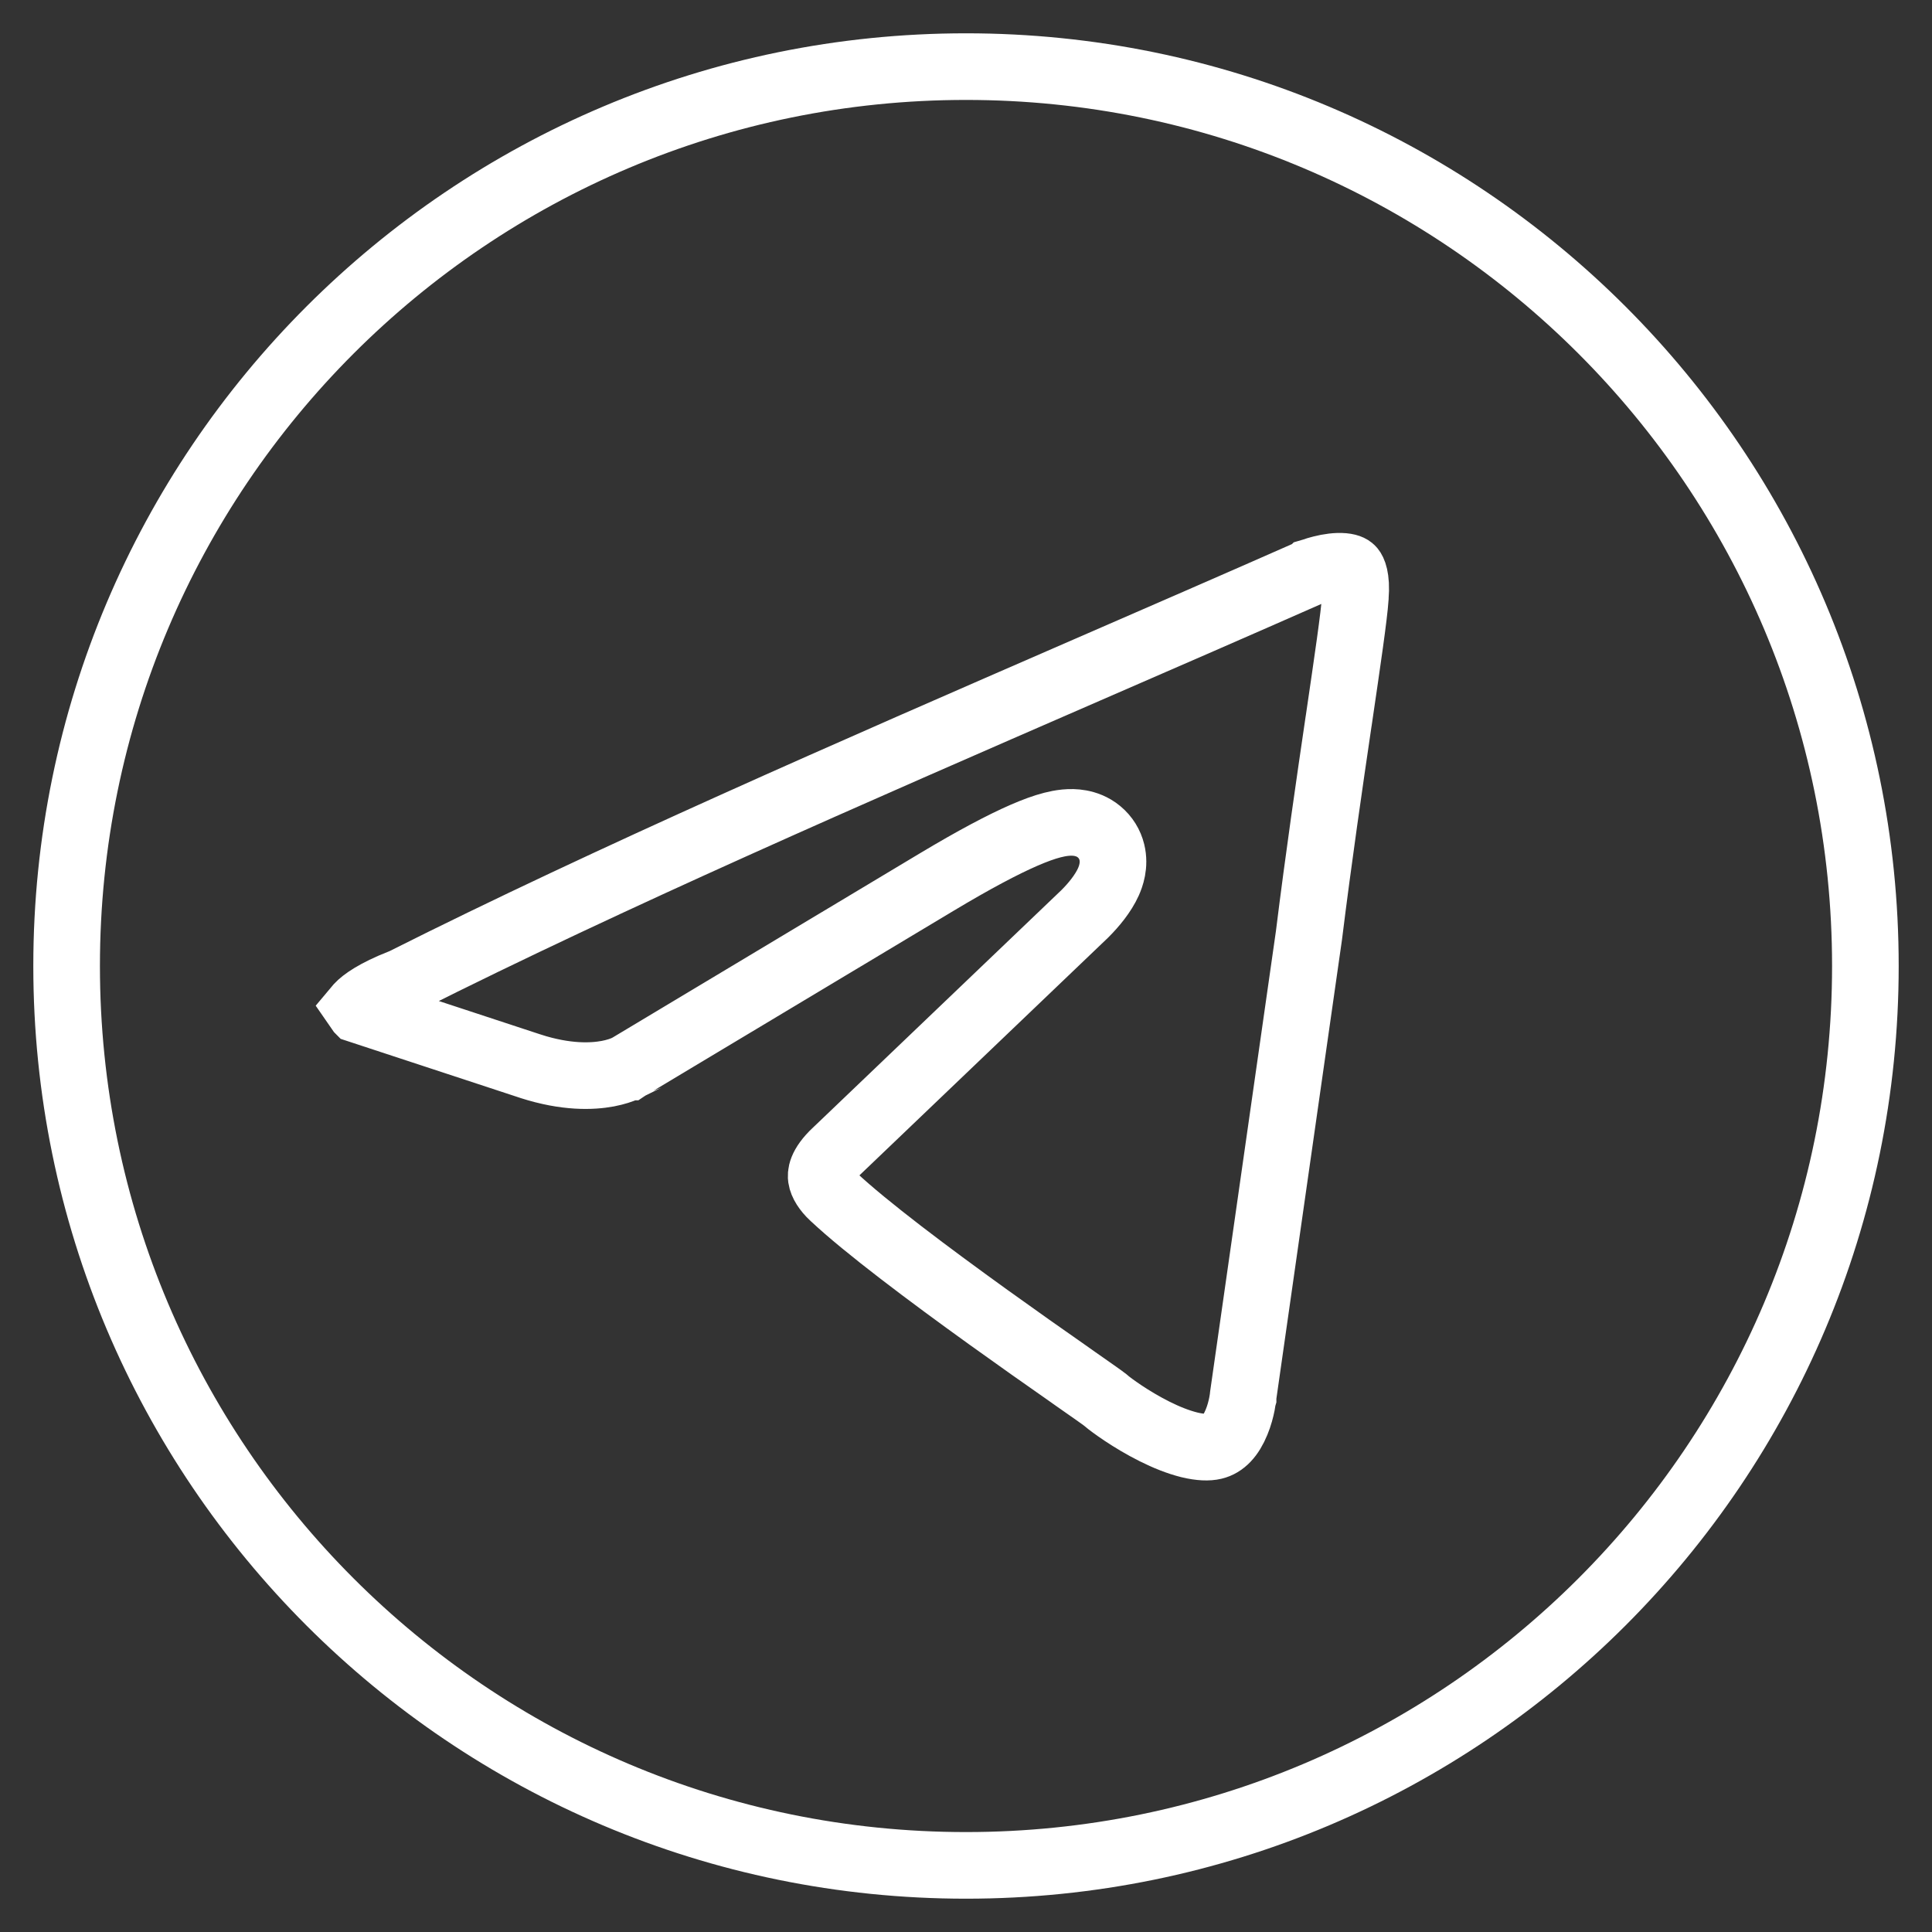 <?xml version="1.0" encoding="UTF-8"?> <svg xmlns="http://www.w3.org/2000/svg" width="29" height="29" viewBox="0 0 29 29" fill="none"><rect x="0" y="0" width="29" height="29" fill="#333333" stroke="none"/> <path d="M14.5 28C21.956 28 28 21.956 28 14.5C28 7.044 21.956 1 14.5 1C7.044 1 1 7.044 1 14.5C1 21.956 7.044 28 14.5 28Z" stroke="white"></path> <path d="M15.37 12.538C15.051 12.677 14.623 12.903 14.059 13.241L9.444 16.008L9.433 16.014L9.43 16.016C9.43 16.016 9.429 16.016 9.429 16.017C9.421 16.021 9.405 16.029 9.38 16.04C9.33 16.062 9.244 16.093 9.124 16.116C8.888 16.16 8.5 16.177 7.964 16.005C7.963 16.005 7.963 16.005 7.962 16.004L5.383 15.156C5.381 15.154 5.38 15.152 5.378 15.15C5.371 15.142 5.365 15.136 5.361 15.13C5.366 15.124 5.373 15.117 5.381 15.108C5.453 15.031 5.629 14.9 6.018 14.747L6.04 14.739L6.061 14.729C9.156 13.173 12.786 11.593 16.315 10.057C17.454 9.562 18.583 9.071 19.68 8.587L19.681 8.586C19.688 8.584 19.698 8.58 19.713 8.575C19.742 8.564 19.785 8.551 19.837 8.538C19.947 8.51 20.066 8.493 20.164 8.502C20.258 8.511 20.282 8.537 20.291 8.548C20.305 8.565 20.369 8.661 20.344 8.964L20.344 8.964L20.344 8.972C20.325 9.25 20.229 9.902 20.096 10.808L20.091 10.839C19.958 11.745 19.793 12.87 19.648 14.04L18.662 20.939L18.66 20.954L18.659 20.966L18.659 20.967L18.659 20.967L18.659 20.967C18.659 20.967 18.659 20.968 18.659 20.968C18.659 20.968 18.659 20.968 18.659 20.968C18.659 20.969 18.659 20.969 18.659 20.969C18.658 20.972 18.657 20.979 18.656 20.988C18.654 21.007 18.649 21.037 18.642 21.073C18.627 21.149 18.602 21.248 18.561 21.347C18.474 21.559 18.36 21.677 18.219 21.71C18.14 21.729 18.018 21.728 17.85 21.687C17.686 21.646 17.507 21.575 17.33 21.486C16.972 21.307 16.677 21.088 16.604 21.026L16.598 21.02L16.592 21.015C16.544 20.977 16.372 20.857 16.146 20.699C16.099 20.666 16.05 20.631 15.999 20.595C15.686 20.377 15.276 20.088 14.839 19.774C13.955 19.138 12.996 18.42 12.51 17.963L12.51 17.963L12.505 17.959C12.402 17.863 12.34 17.762 12.328 17.682C12.322 17.639 12.311 17.509 12.55 17.285L12.55 17.285L12.554 17.282L16.28 13.72L16.28 13.72L16.288 13.712C16.415 13.585 16.558 13.414 16.638 13.236C16.672 13.159 16.738 12.988 16.689 12.79C16.661 12.676 16.597 12.567 16.496 12.484C16.401 12.405 16.297 12.371 16.215 12.356C16.063 12.328 15.912 12.355 15.798 12.384C15.672 12.416 15.529 12.469 15.37 12.538Z" stroke="white"></path> </svg> 